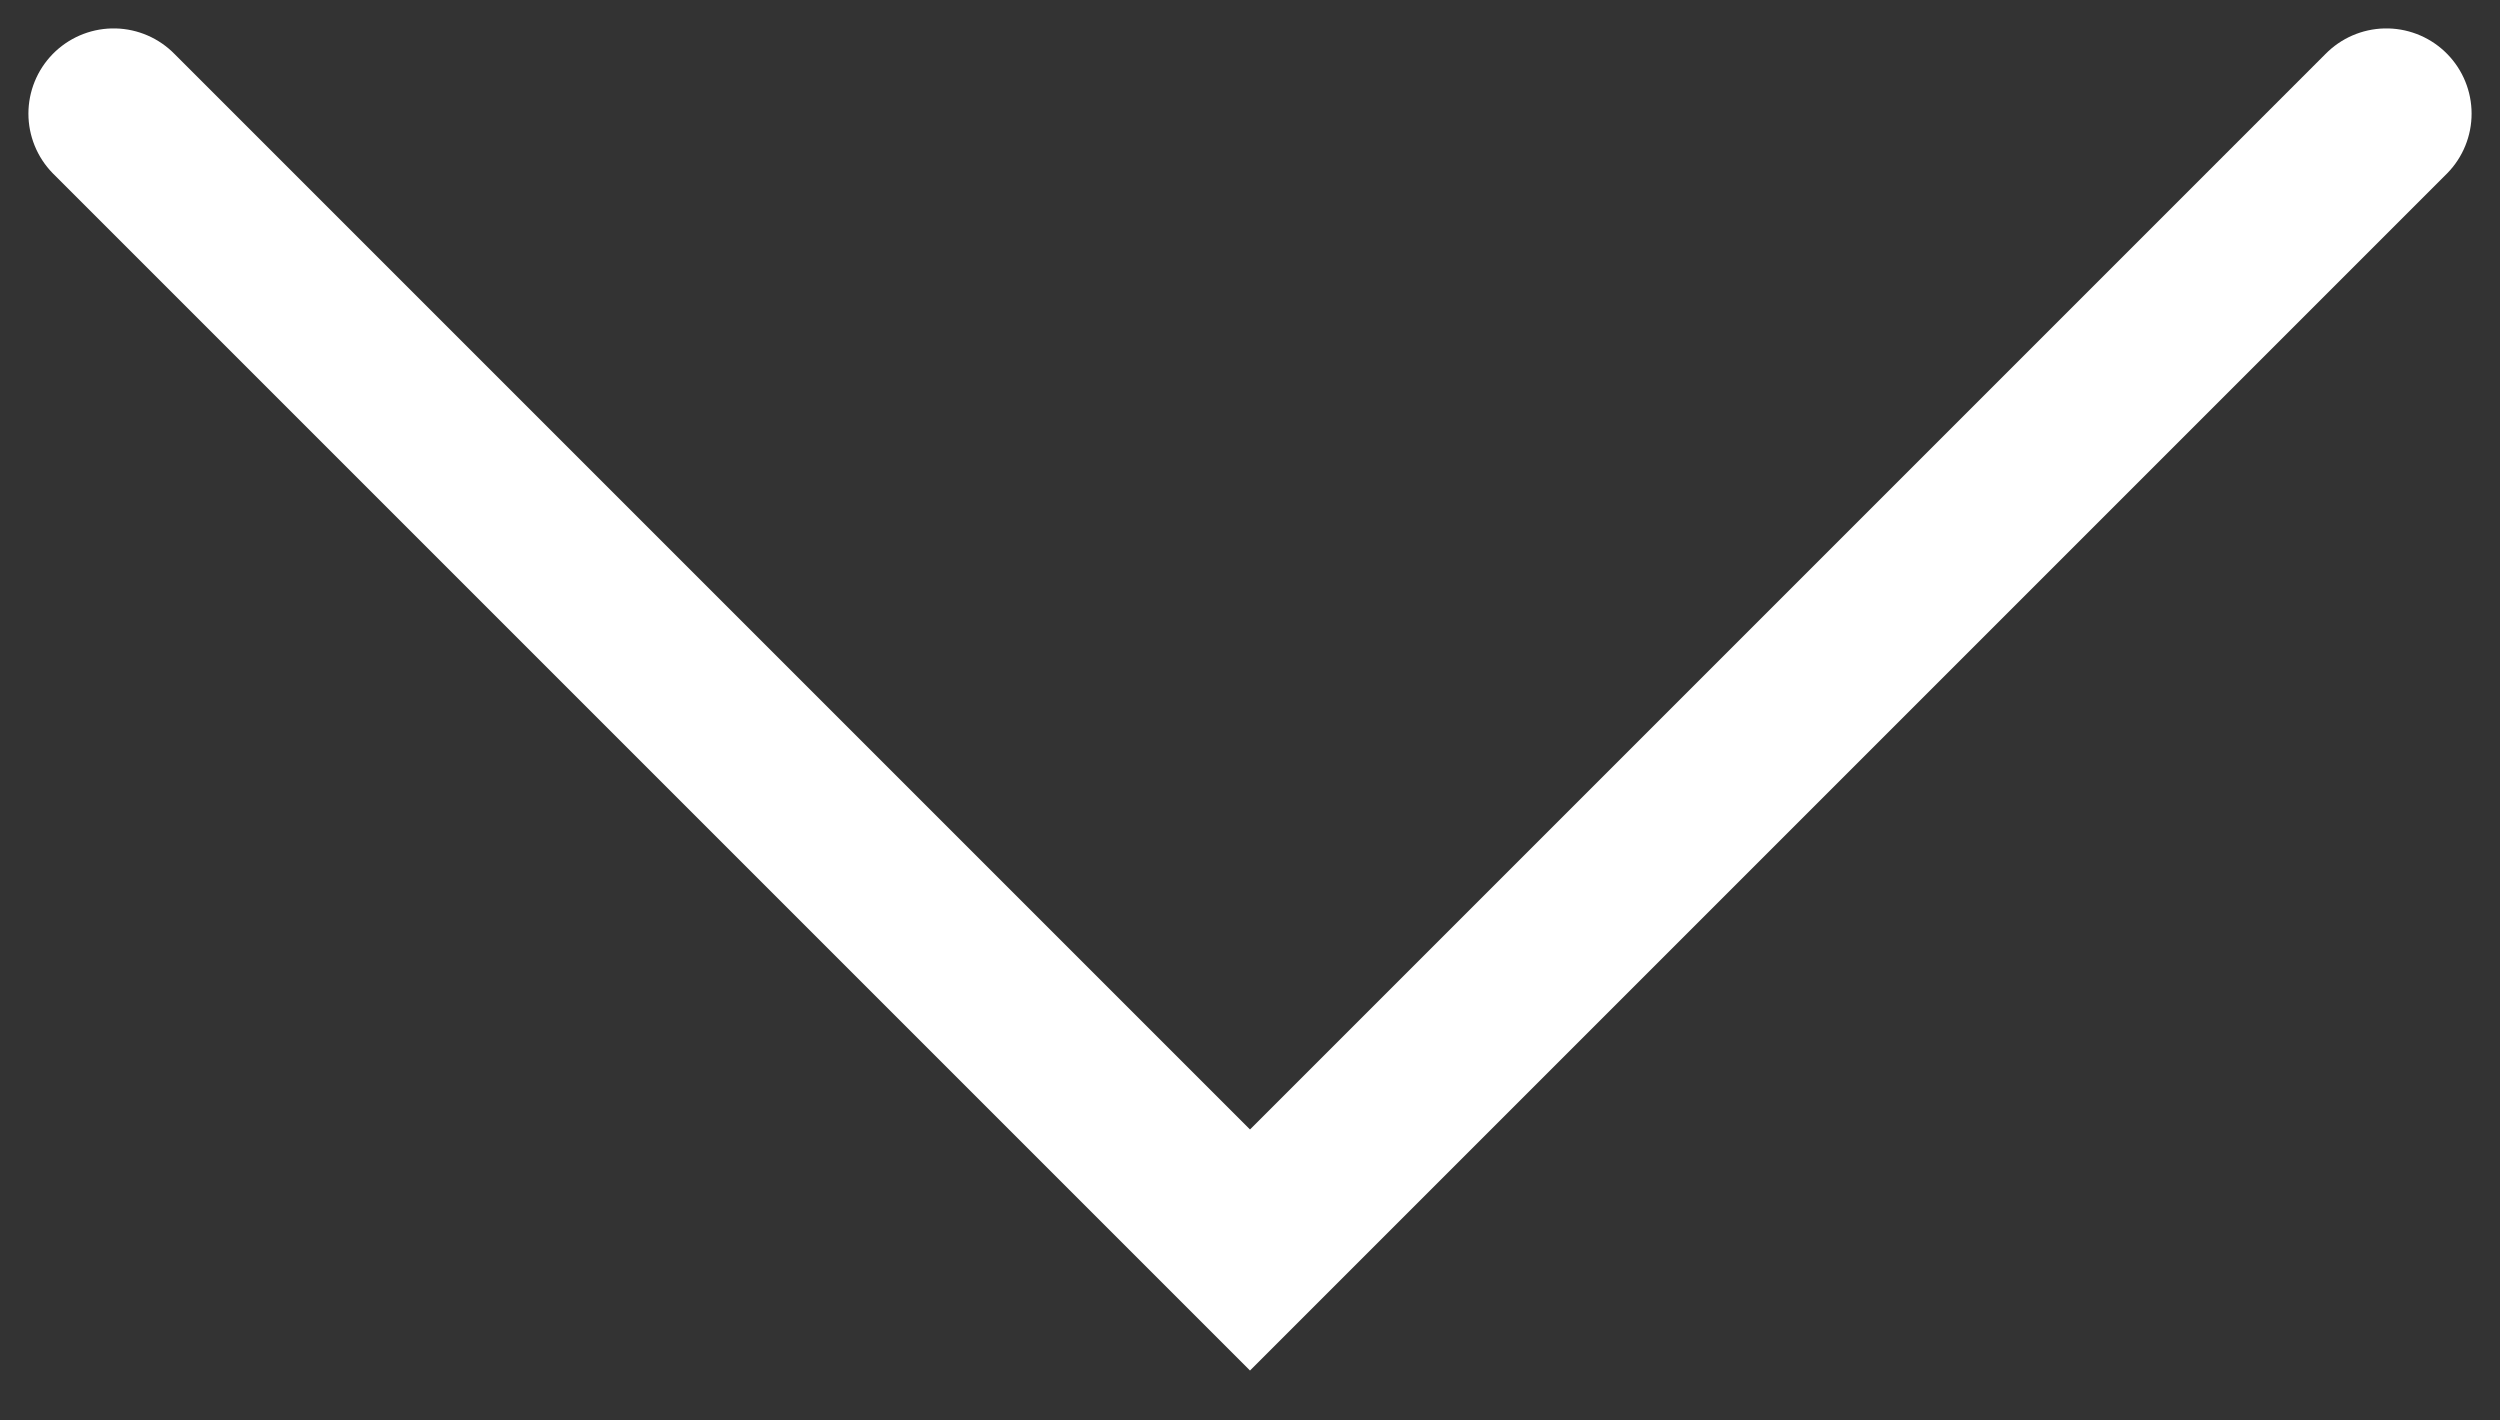 <svg width="44" height="25" viewBox="0 0 44 25" fill="none" xmlns="http://www.w3.org/2000/svg"><rect x="0" y="0" width="44" height="25" fill="#333333" stroke="none"/><path id="Vector 3" d="M2 2L22 22L42 2" stroke="white" stroke-width="3" stroke-linecap="round"/></svg>